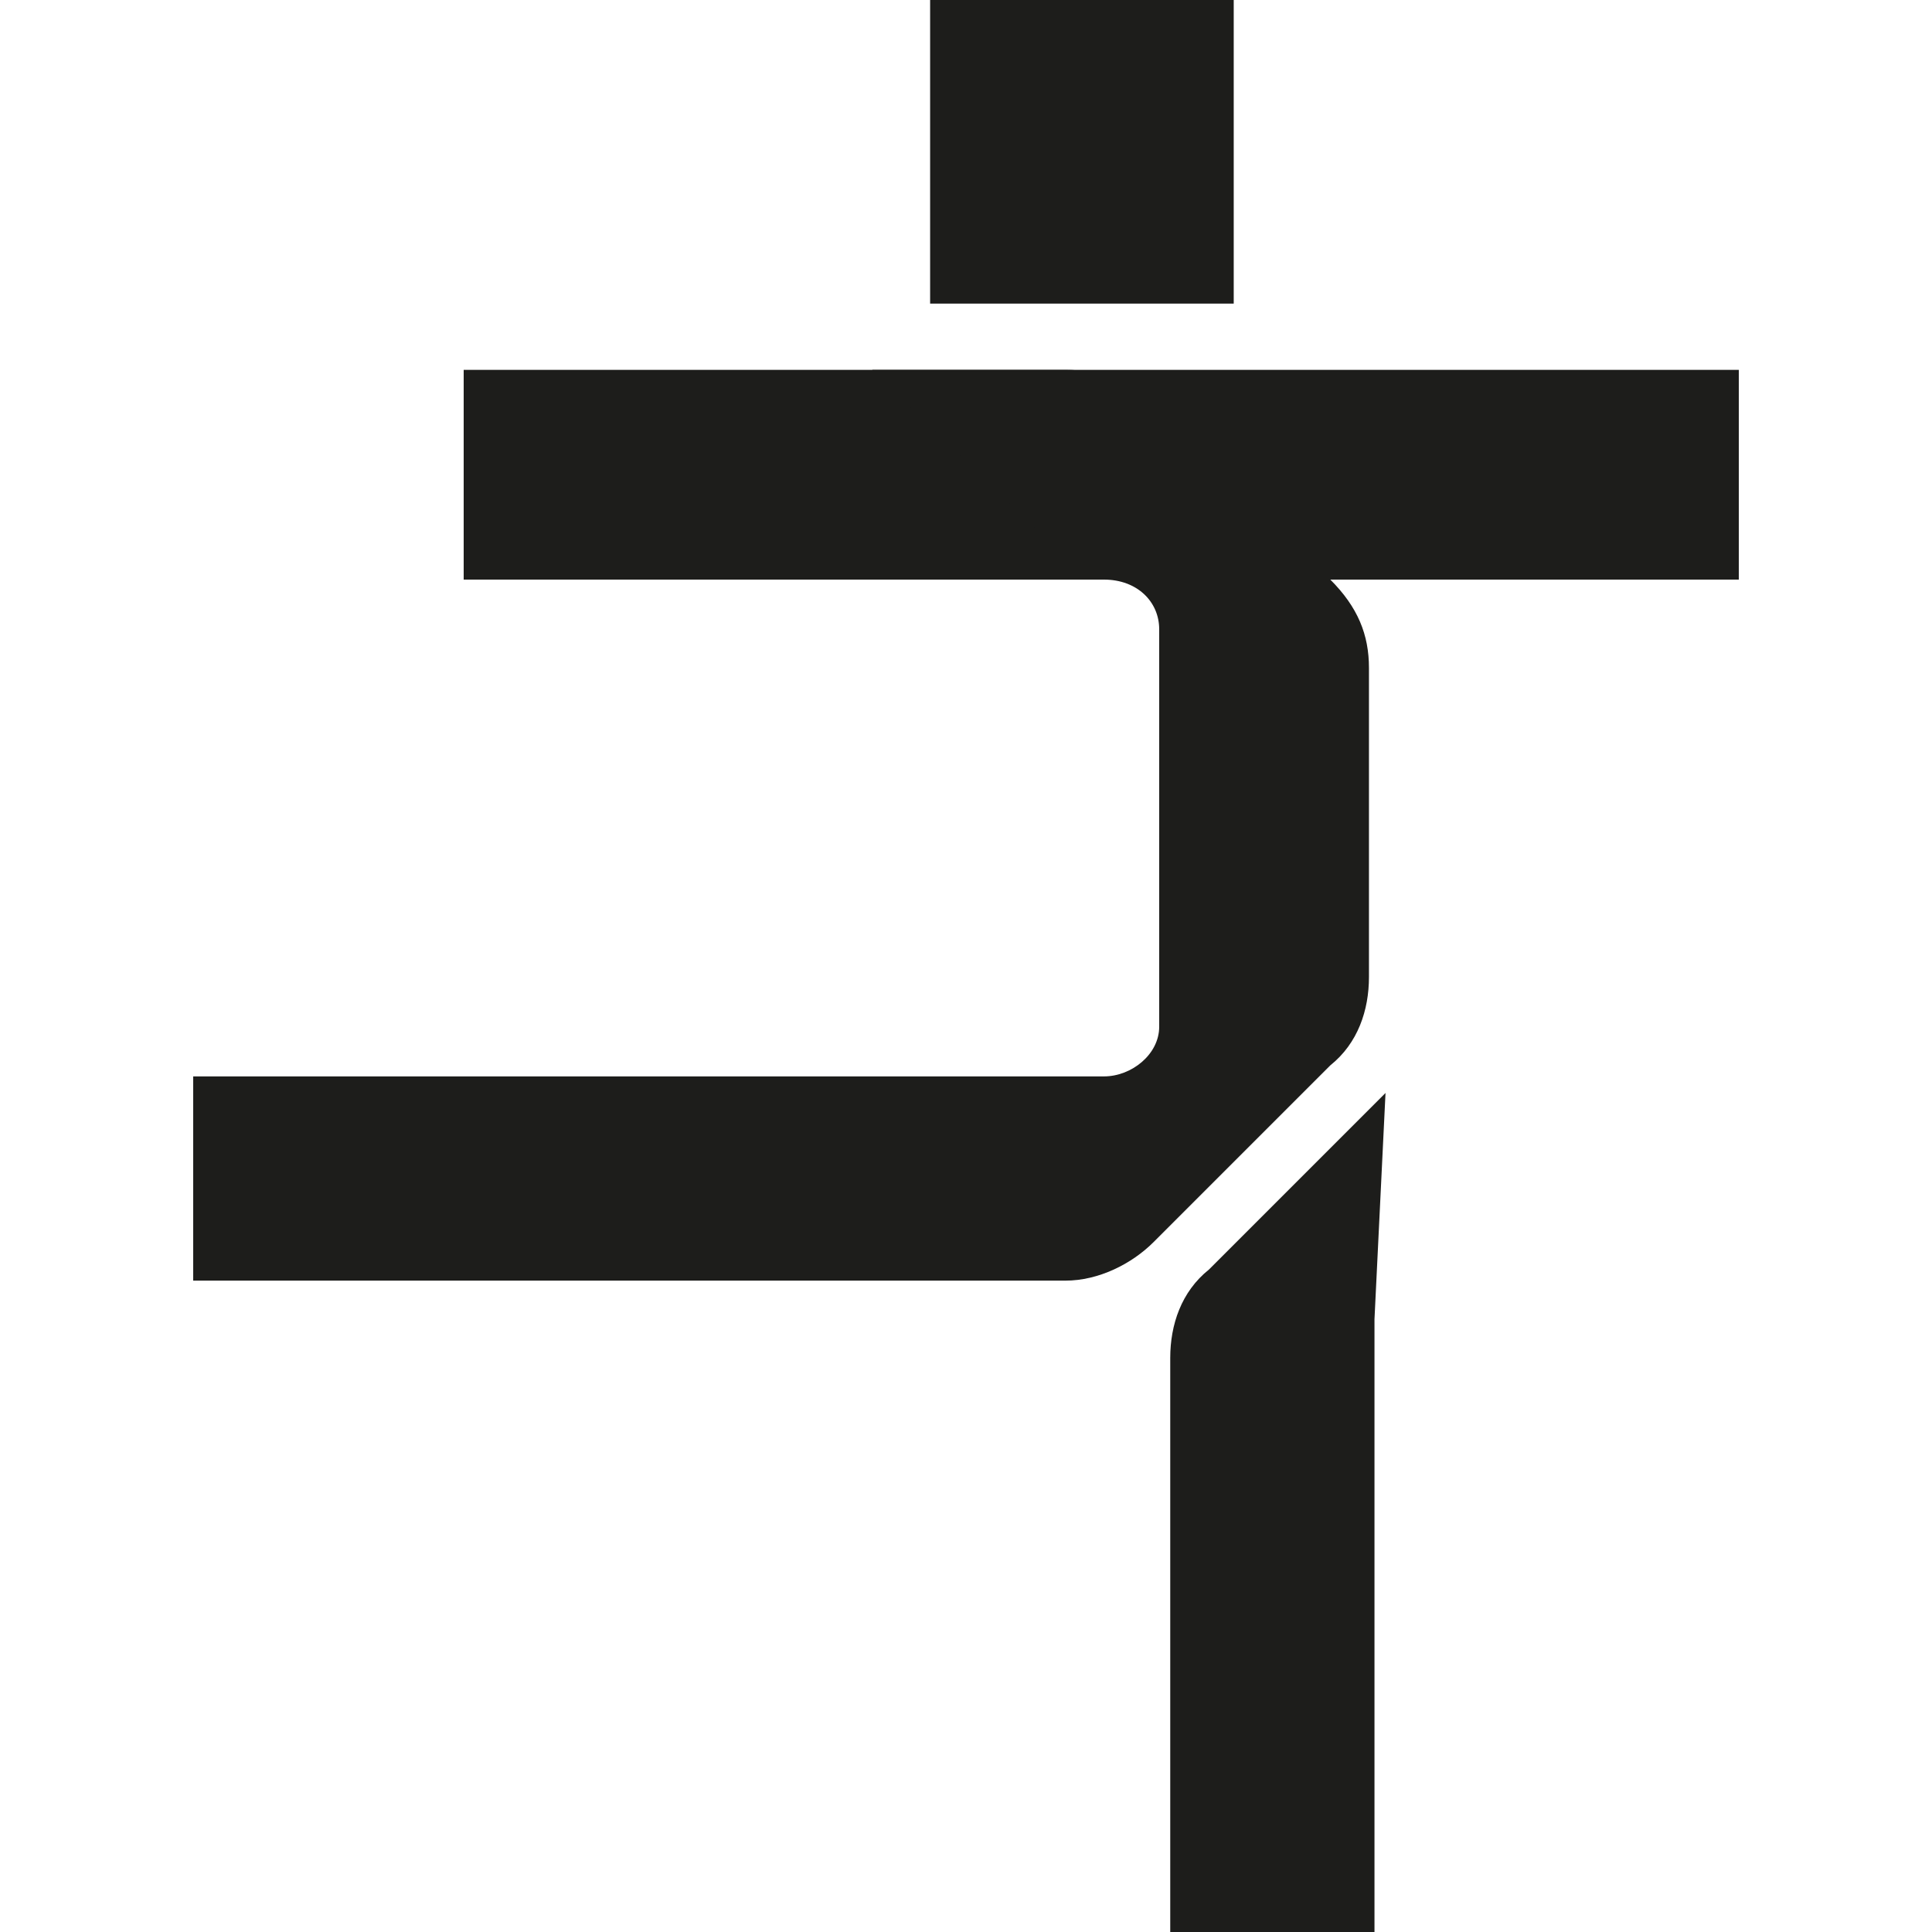 <?xml version="1.0" encoding="utf-8"?>
<!-- Generator: Adobe Illustrator 26.5.0, SVG Export Plug-In . SVG Version: 6.00 Build 0)  -->
<svg version="1.1" id="Layer_1" xmlns="http://www.w3.org/2000/svg" xmlns:xlink="http://www.w3.org/1999/xlink" x="0px" y="0px"
	 viewBox="0 0 35 35" style="enable-background:new 0 0 35 35;" xml:space="preserve">
<style type="text/css">
	.st0{fill:#1D1D1B;}
</style>
<g>
	<path class="st0" d="M20.9,7.3l3.2,3.2c0.5,0.5,0.7,1,0.7,1.6v5.6c0,0.6-0.2,1.2-0.7,1.6l-3.2,3.2c-0.4,0.4-1,0.7-1.6,0.7H3.5v-3.7
		H20c0.5,0,1-0.4,1-0.9v-7.2c0-0.5-0.4-0.9-1-0.9H8.4V6.7h10.9C19.9,6.7,20.5,6.9,20.9,7.3z"/>
	<path class="st0" d="M24.9,23.9V35h-3.7V24.6c0-0.6,0.2-1.2,0.7-1.6l3.2-3.2"/>
	
		<rect x="16.8" y="0" transform="matrix(-1.836970e-16 1 -1 -1.836970e-16 22.35 -16.8)" class="st0" width="5.5" height="5.5"/>
	<path class="st0" d="M15.8,6.7L19,9.8c0.4,0.4,1,0.7,1.6,0.7h10.9V6.7H19.9"/>
</g>
</svg>
